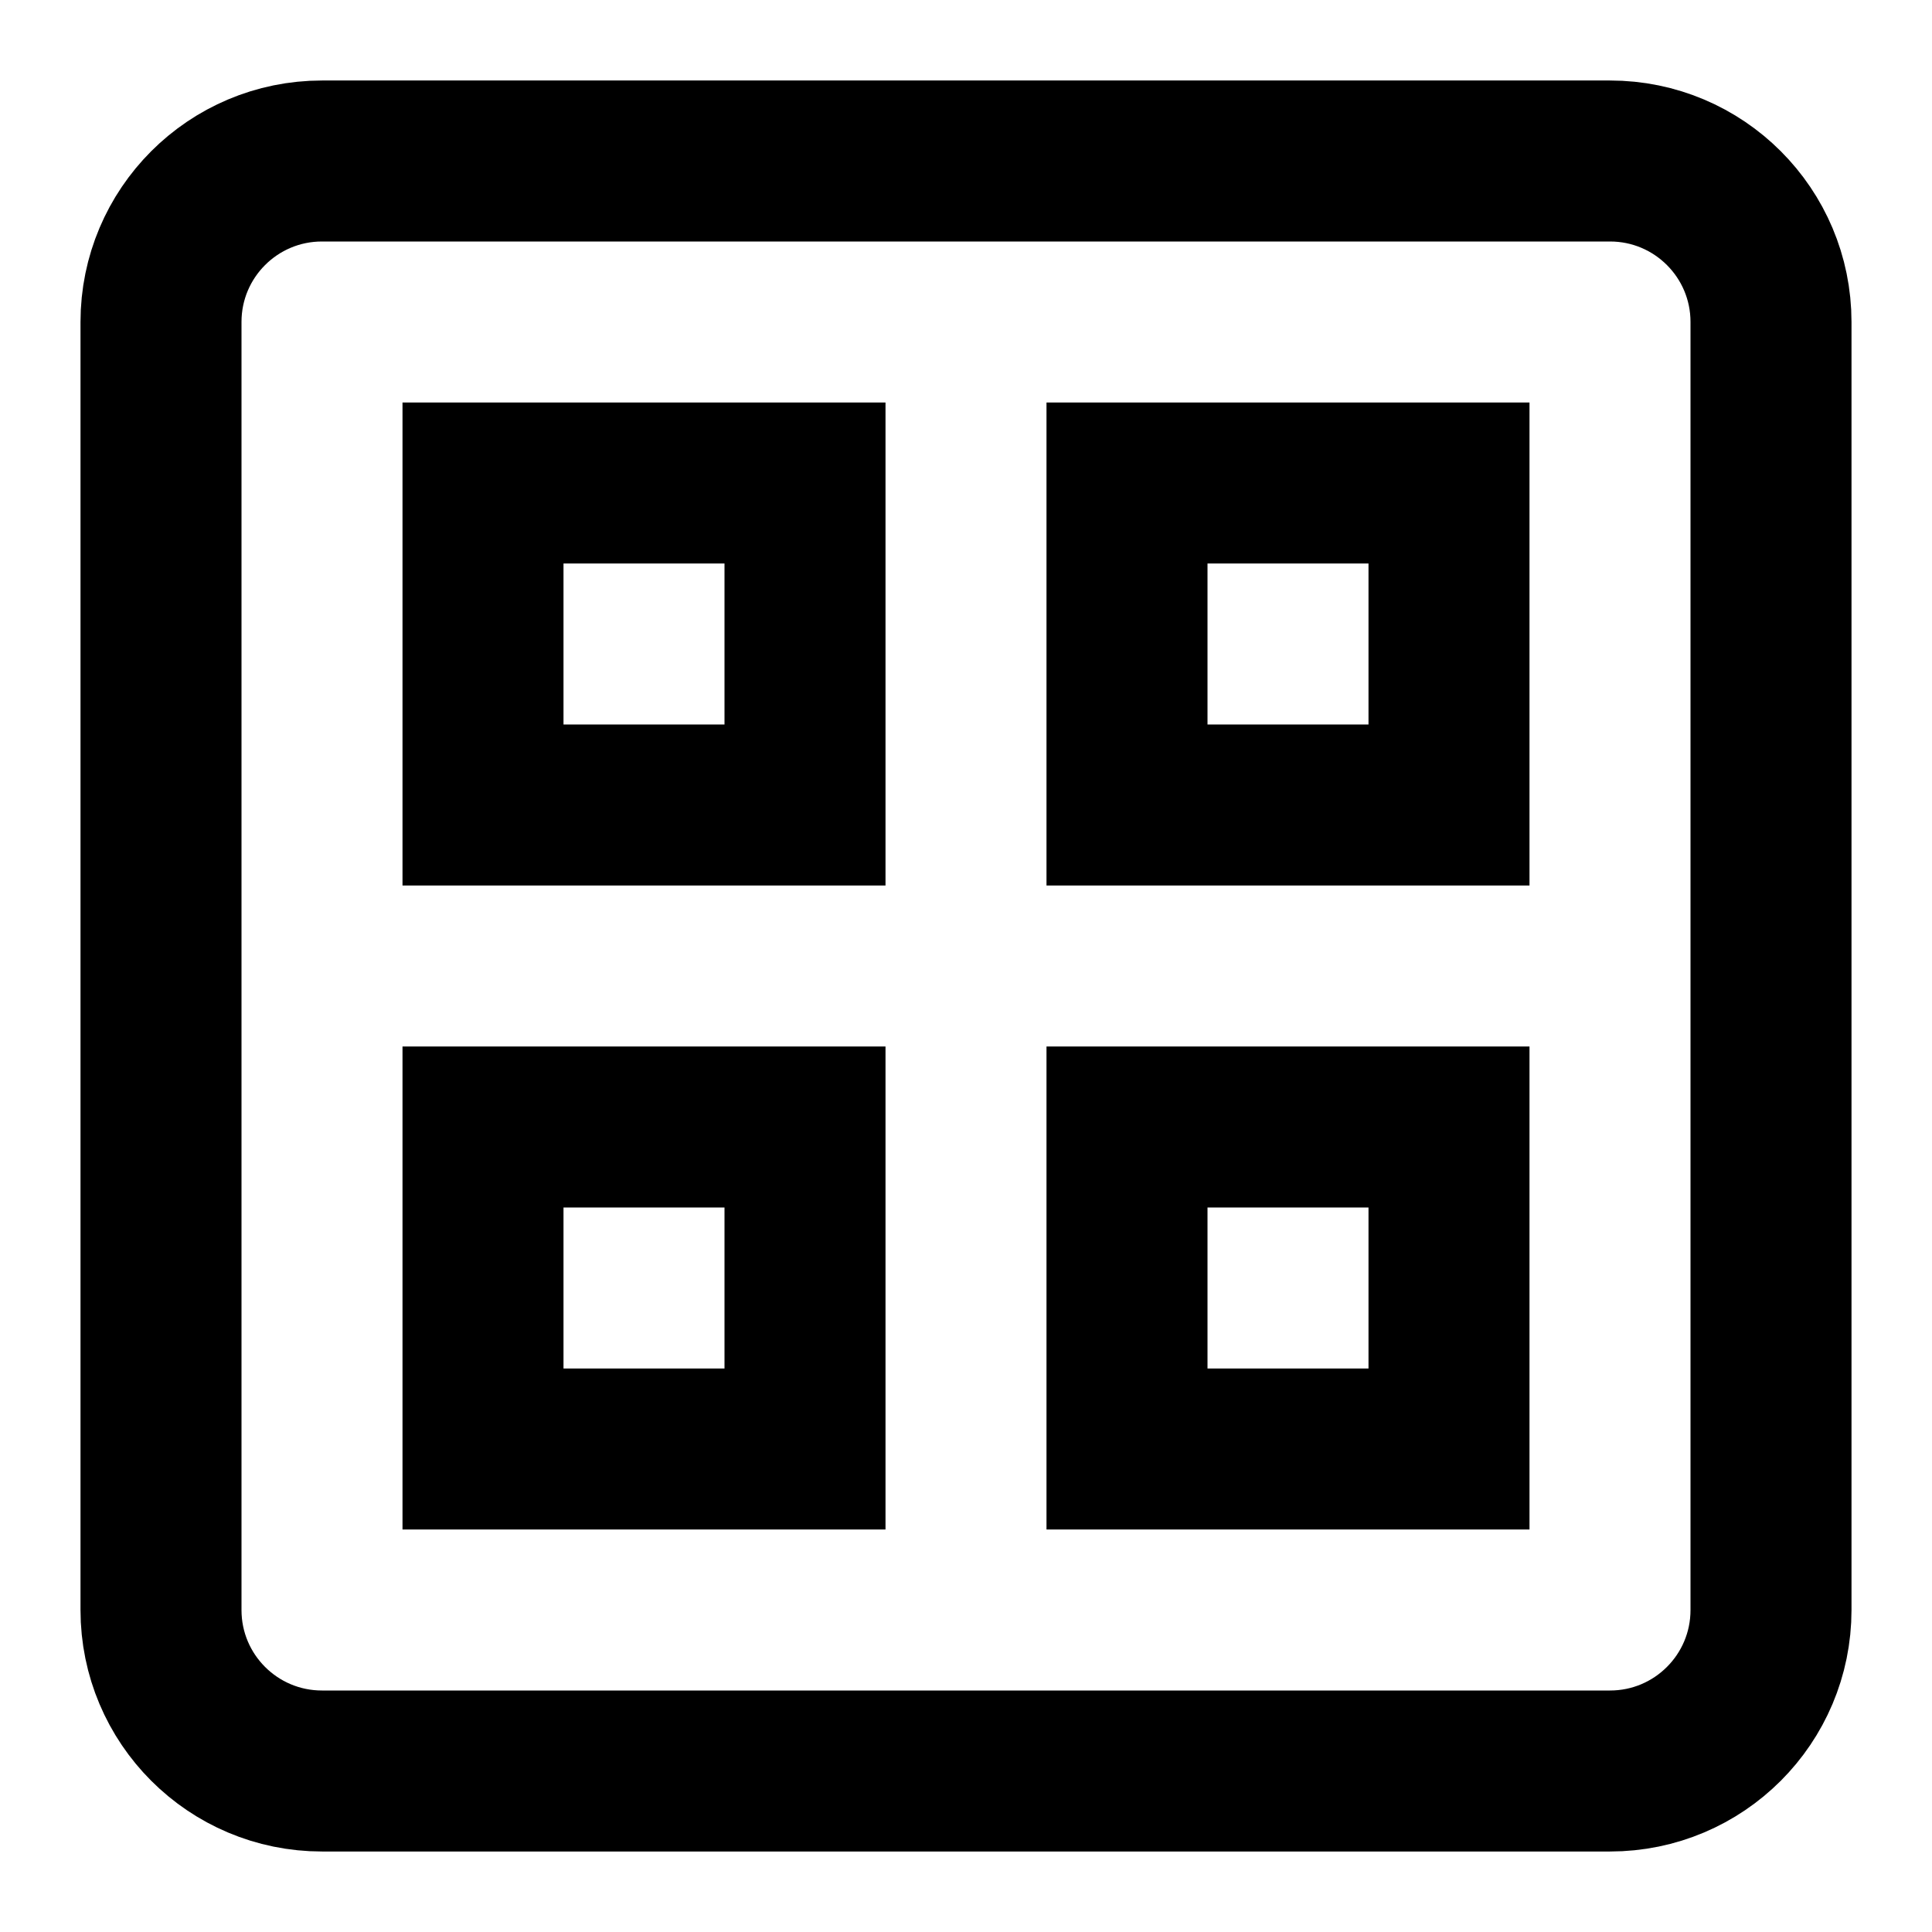 <svg width="24" height="24" viewBox="0 0 24 24" fill="none" xmlns="http://www.w3.org/2000/svg">
<path d="M20 2L4 2C2.895 2 2 2.895 2 4L2 20C2 21.105 2.895 22 4 22H20C21.105 22 22 21.105 22 20V4C22 2.895 21.105 2 20 2Z" stroke="black" stroke-width="2" stroke-miterlimit="10" stroke-linecap="square"/>
<path d="M10 6H6V10H10V6Z" stroke="black" stroke-width="2" stroke-miterlimit="10" stroke-linecap="square"/>
<path d="M18 6H14V10H18V6Z" stroke="black" stroke-width="2" stroke-miterlimit="10" stroke-linecap="square"/>
<path d="M10 14H6V18H10V14Z" stroke="black" stroke-width="2" stroke-miterlimit="10" stroke-linecap="square"/>
<path d="M18 14H14V18H18V14Z" stroke="black" stroke-width="2" stroke-miterlimit="10" stroke-linecap="square"/>
</svg>
